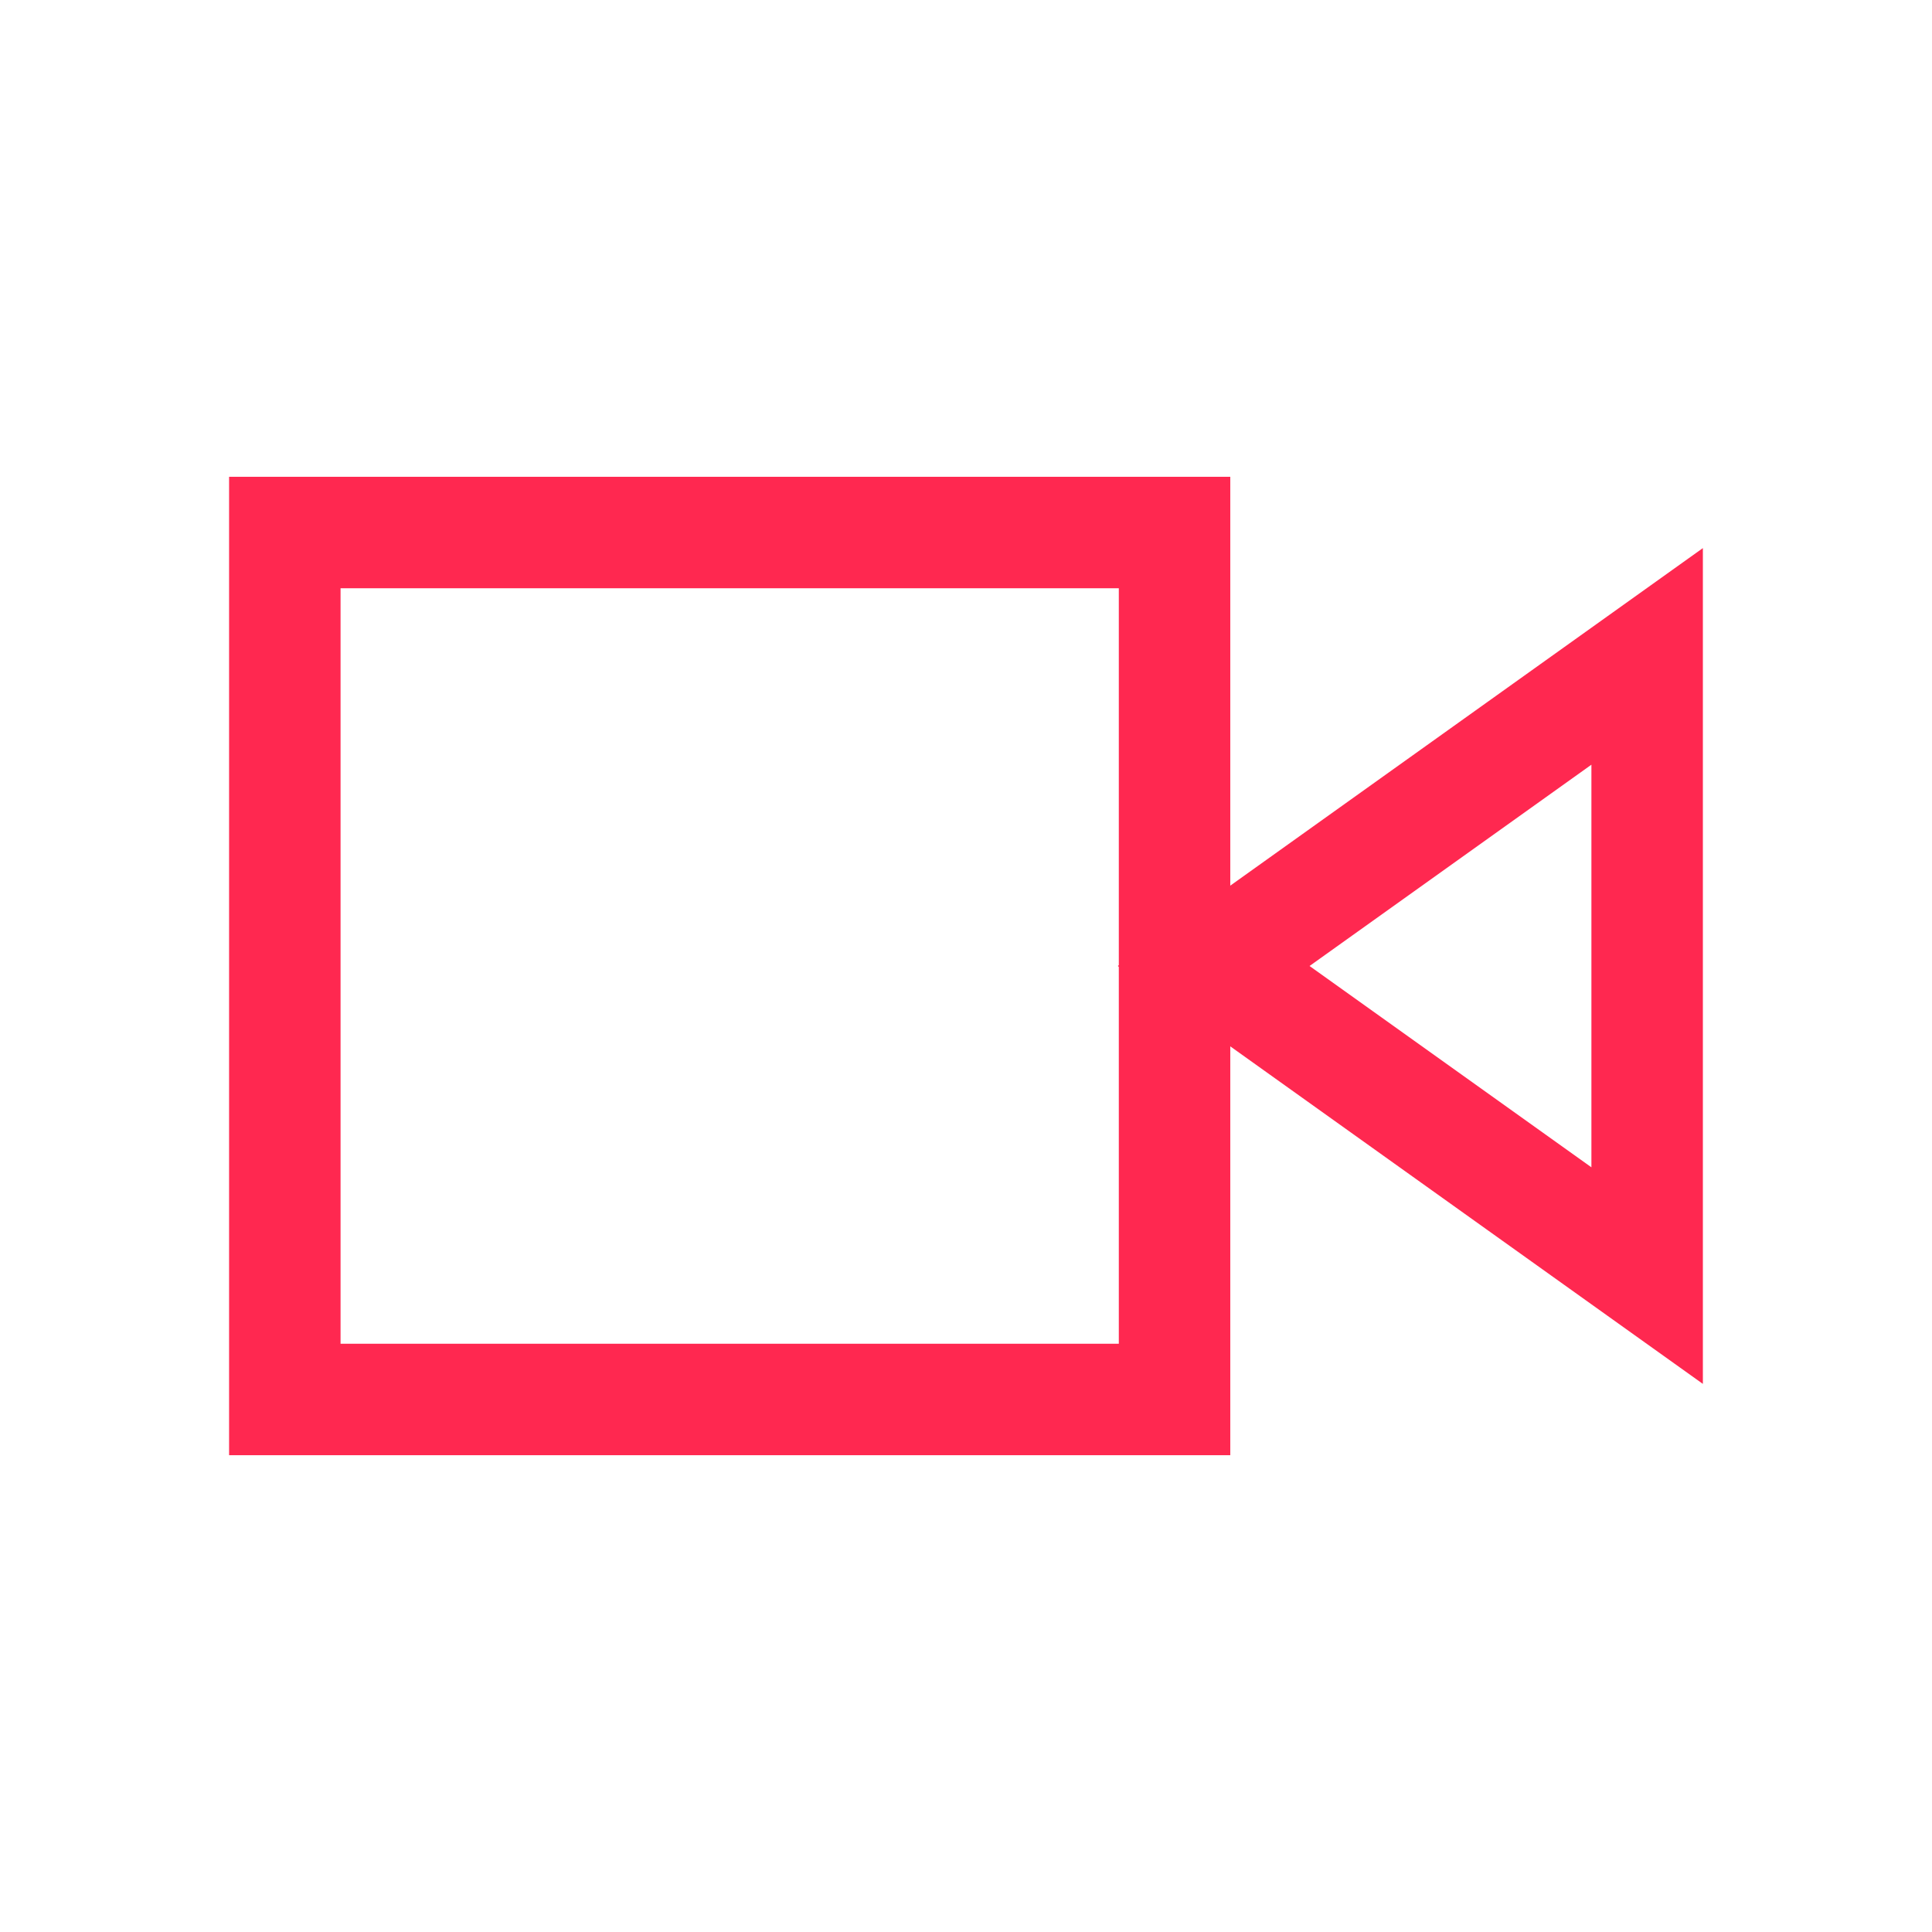 <svg width="52" height="52" viewBox="0 0 52 52" fill="none" xmlns="http://www.w3.org/2000/svg">
<mask id="mask0" mask-type="alpha" maskUnits="userSpaceOnUse" x="0" y="0" width="52" height="52">
<rect width="52" height="52" fill="#C4C4C4"/>
</mask>
<g mask="url(#mask0)">
</g>
<path d="M44.333 17.667L32.666 26L44.333 34.333V17.667Z" stroke="#FF2850" stroke-width="3"/>
<path d="M31.613 14.333H7.666V37.667H31.613V14.333Z" stroke="#FF2850" stroke-width="3"/>
</svg>
